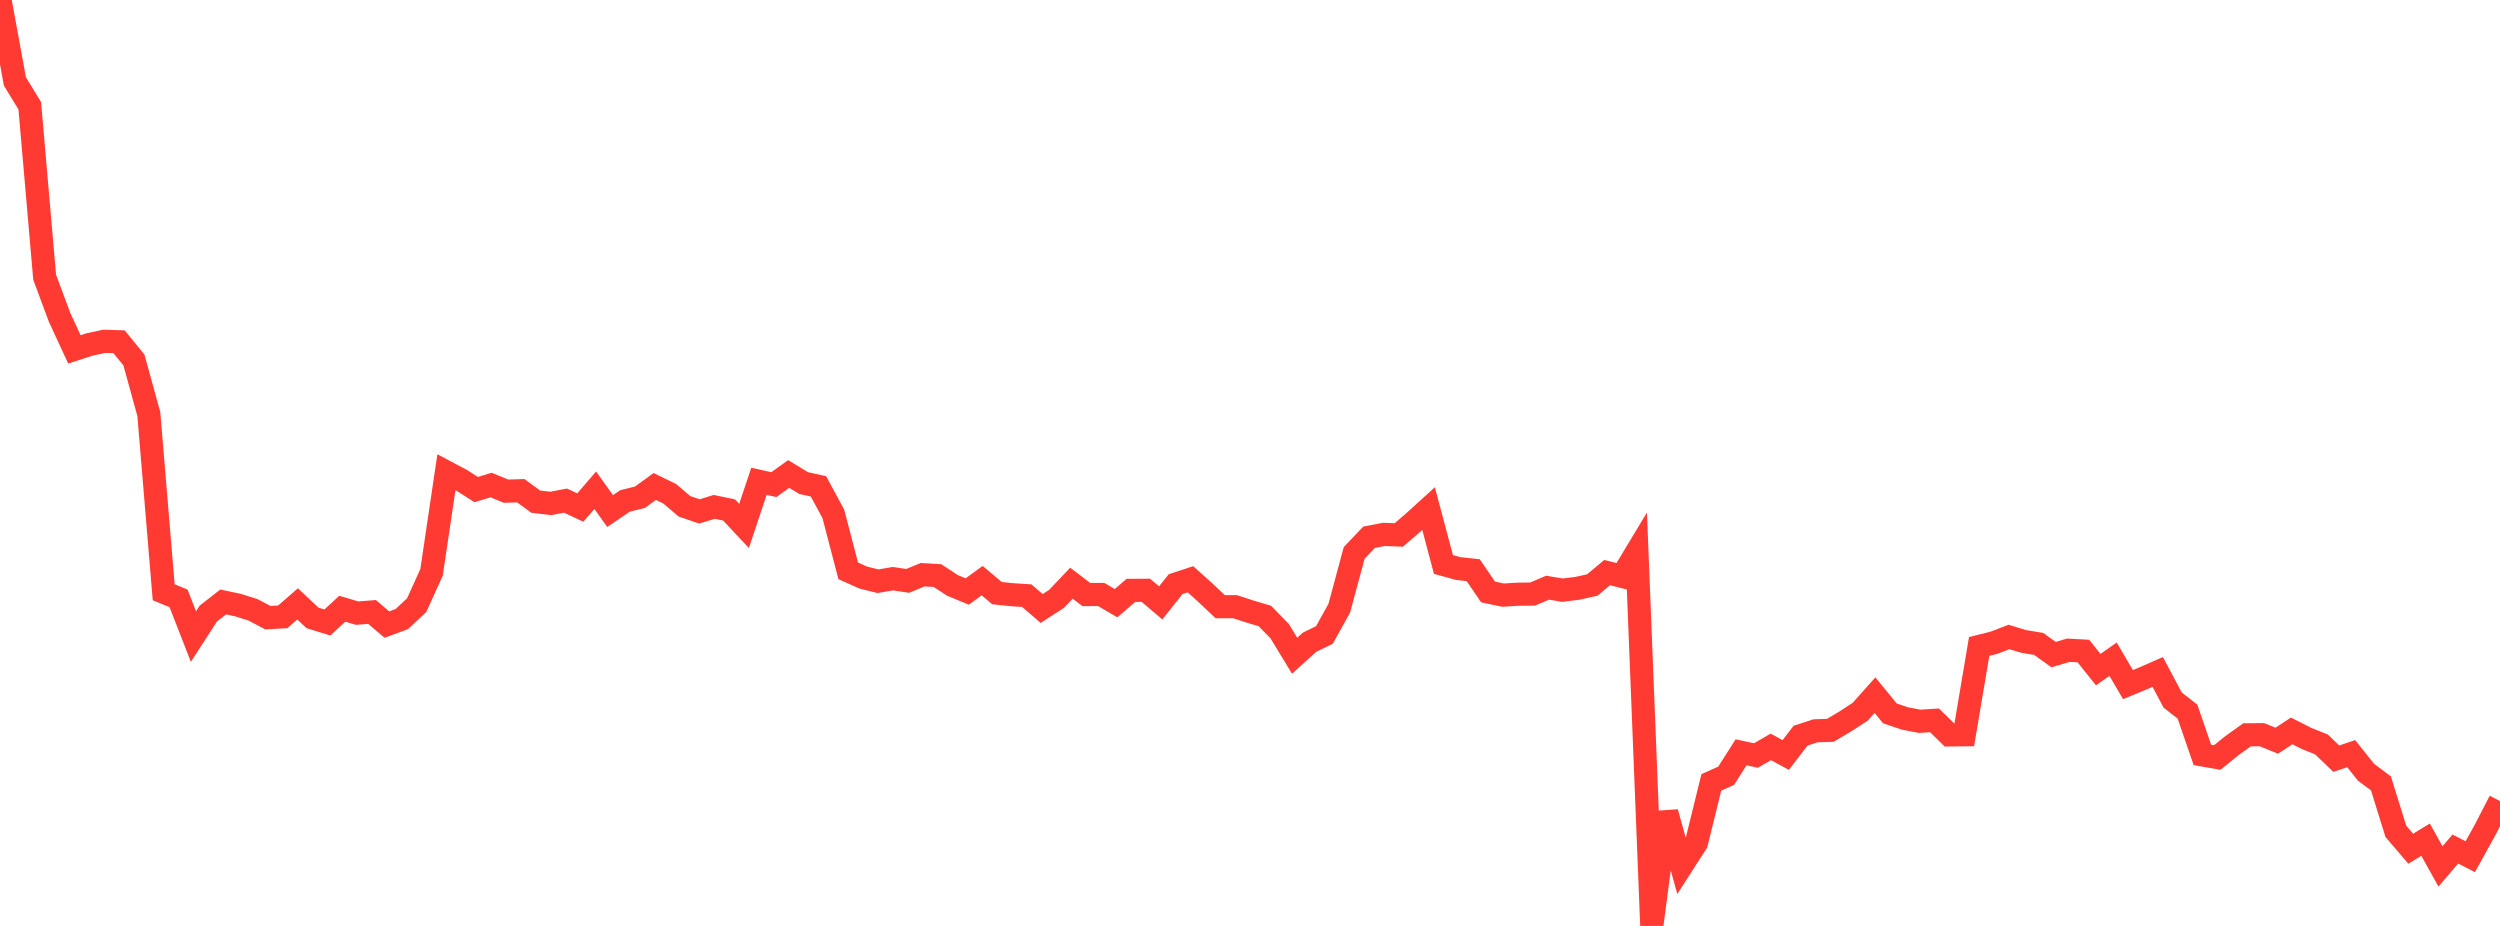 <?xml version="1.0" standalone="no"?>
<!DOCTYPE svg PUBLIC "-//W3C//DTD SVG 1.1//EN" "http://www.w3.org/Graphics/SVG/1.1/DTD/svg11.dtd">

<svg width="135" height="50" viewBox="0 0 135 50" preserveAspectRatio="none" 
  xmlns="http://www.w3.org/2000/svg"
  xmlns:xlink="http://www.w3.org/1999/xlink">


<polyline points="0.0, 0.0 0.804, 4.395 1.607, 5.71 2.411, 14.97 3.214, 17.127 4.018, 18.866 4.821, 18.606 5.625, 18.432 6.429, 18.455 7.232, 19.44 8.036, 22.355 8.839, 31.982 9.643, 32.314 10.446, 34.374 11.25, 33.132 12.054, 32.505 12.857, 32.678 13.661, 32.93 14.464, 33.354 15.268, 33.309 16.071, 32.61 16.875, 33.367 17.679, 33.614 18.482, 32.873 19.286, 33.109 20.089, 33.045 20.893, 33.728 21.696, 33.43 22.5, 32.68 23.304, 30.906 24.107, 25.497 24.911, 25.924 25.714, 26.438 26.518, 26.191 27.321, 26.523 28.125, 26.5 28.929, 27.089 29.732, 27.185 30.536, 27.033 31.339, 27.408 32.143, 26.472 32.946, 27.597 33.75, 27.051 34.554, 26.852 35.357, 26.27 36.161, 26.66 36.964, 27.342 37.768, 27.615 38.571, 27.372 39.375, 27.54 40.179, 28.401 40.982, 25.991 41.786, 26.17 42.589, 25.595 43.393, 26.085 44.196, 26.262 45.0, 27.748 45.804, 30.827 46.607, 31.187 47.411, 31.386 48.214, 31.249 49.018, 31.367 49.821, 31.035 50.625, 31.082 51.429, 31.61 52.232, 31.942 53.036, 31.354 53.839, 32.029 54.643, 32.114 55.446, 32.165 56.25, 32.859 57.054, 32.339 57.857, 31.493 58.661, 32.105 59.464, 32.103 60.268, 32.572 61.071, 31.88 61.875, 31.875 62.679, 32.556 63.482, 31.545 64.286, 31.28 65.089, 32.004 65.893, 32.762 66.696, 32.763 67.5, 33.024 68.304, 33.263 69.107, 34.089 69.911, 35.411 70.714, 34.682 71.518, 34.289 72.321, 32.842 73.125, 29.859 73.929, 29.012 74.732, 28.858 75.536, 28.888 76.339, 28.195 77.143, 27.465 77.946, 30.481 78.75, 30.703 79.554, 30.791 80.357, 31.967 81.161, 32.137 81.964, 32.088 82.768, 32.078 83.571, 31.735 84.375, 31.87 85.179, 31.769 85.982, 31.591 86.786, 30.921 87.589, 31.122 88.393, 29.787 89.196, 50.0 90.0, 43.867 90.804, 46.765 91.607, 45.517 92.411, 42.25 93.214, 41.889 94.018, 40.625 94.821, 40.797 95.625, 40.332 96.429, 40.77 97.232, 39.726 98.036, 39.465 98.839, 39.438 99.643, 38.96 100.446, 38.439 101.25, 37.539 102.054, 38.522 102.857, 38.795 103.661, 38.95 104.464, 38.9 105.268, 39.686 106.071, 39.678 106.875, 34.908 107.679, 34.707 108.482, 34.397 109.286, 34.639 110.089, 34.772 110.893, 35.347 111.696, 35.112 112.5, 35.155 113.304, 36.159 114.107, 35.597 114.911, 36.97 115.714, 36.638 116.518, 36.286 117.321, 37.799 118.125, 38.429 118.929, 40.765 119.732, 40.905 120.536, 40.256 121.339, 39.681 122.143, 39.673 122.946, 39.998 123.75, 39.469 124.554, 39.877 125.357, 40.198 126.161, 40.968 126.964, 40.697 127.768, 41.704 128.571, 42.303 129.375, 44.889 130.179, 45.831 130.982, 45.342 131.786, 46.787 132.589, 45.846 133.393, 46.263 134.196, 44.814 135.0, 43.257" fill="none" stroke="#ff3a33" stroke-width="1.25"/>

</svg>
